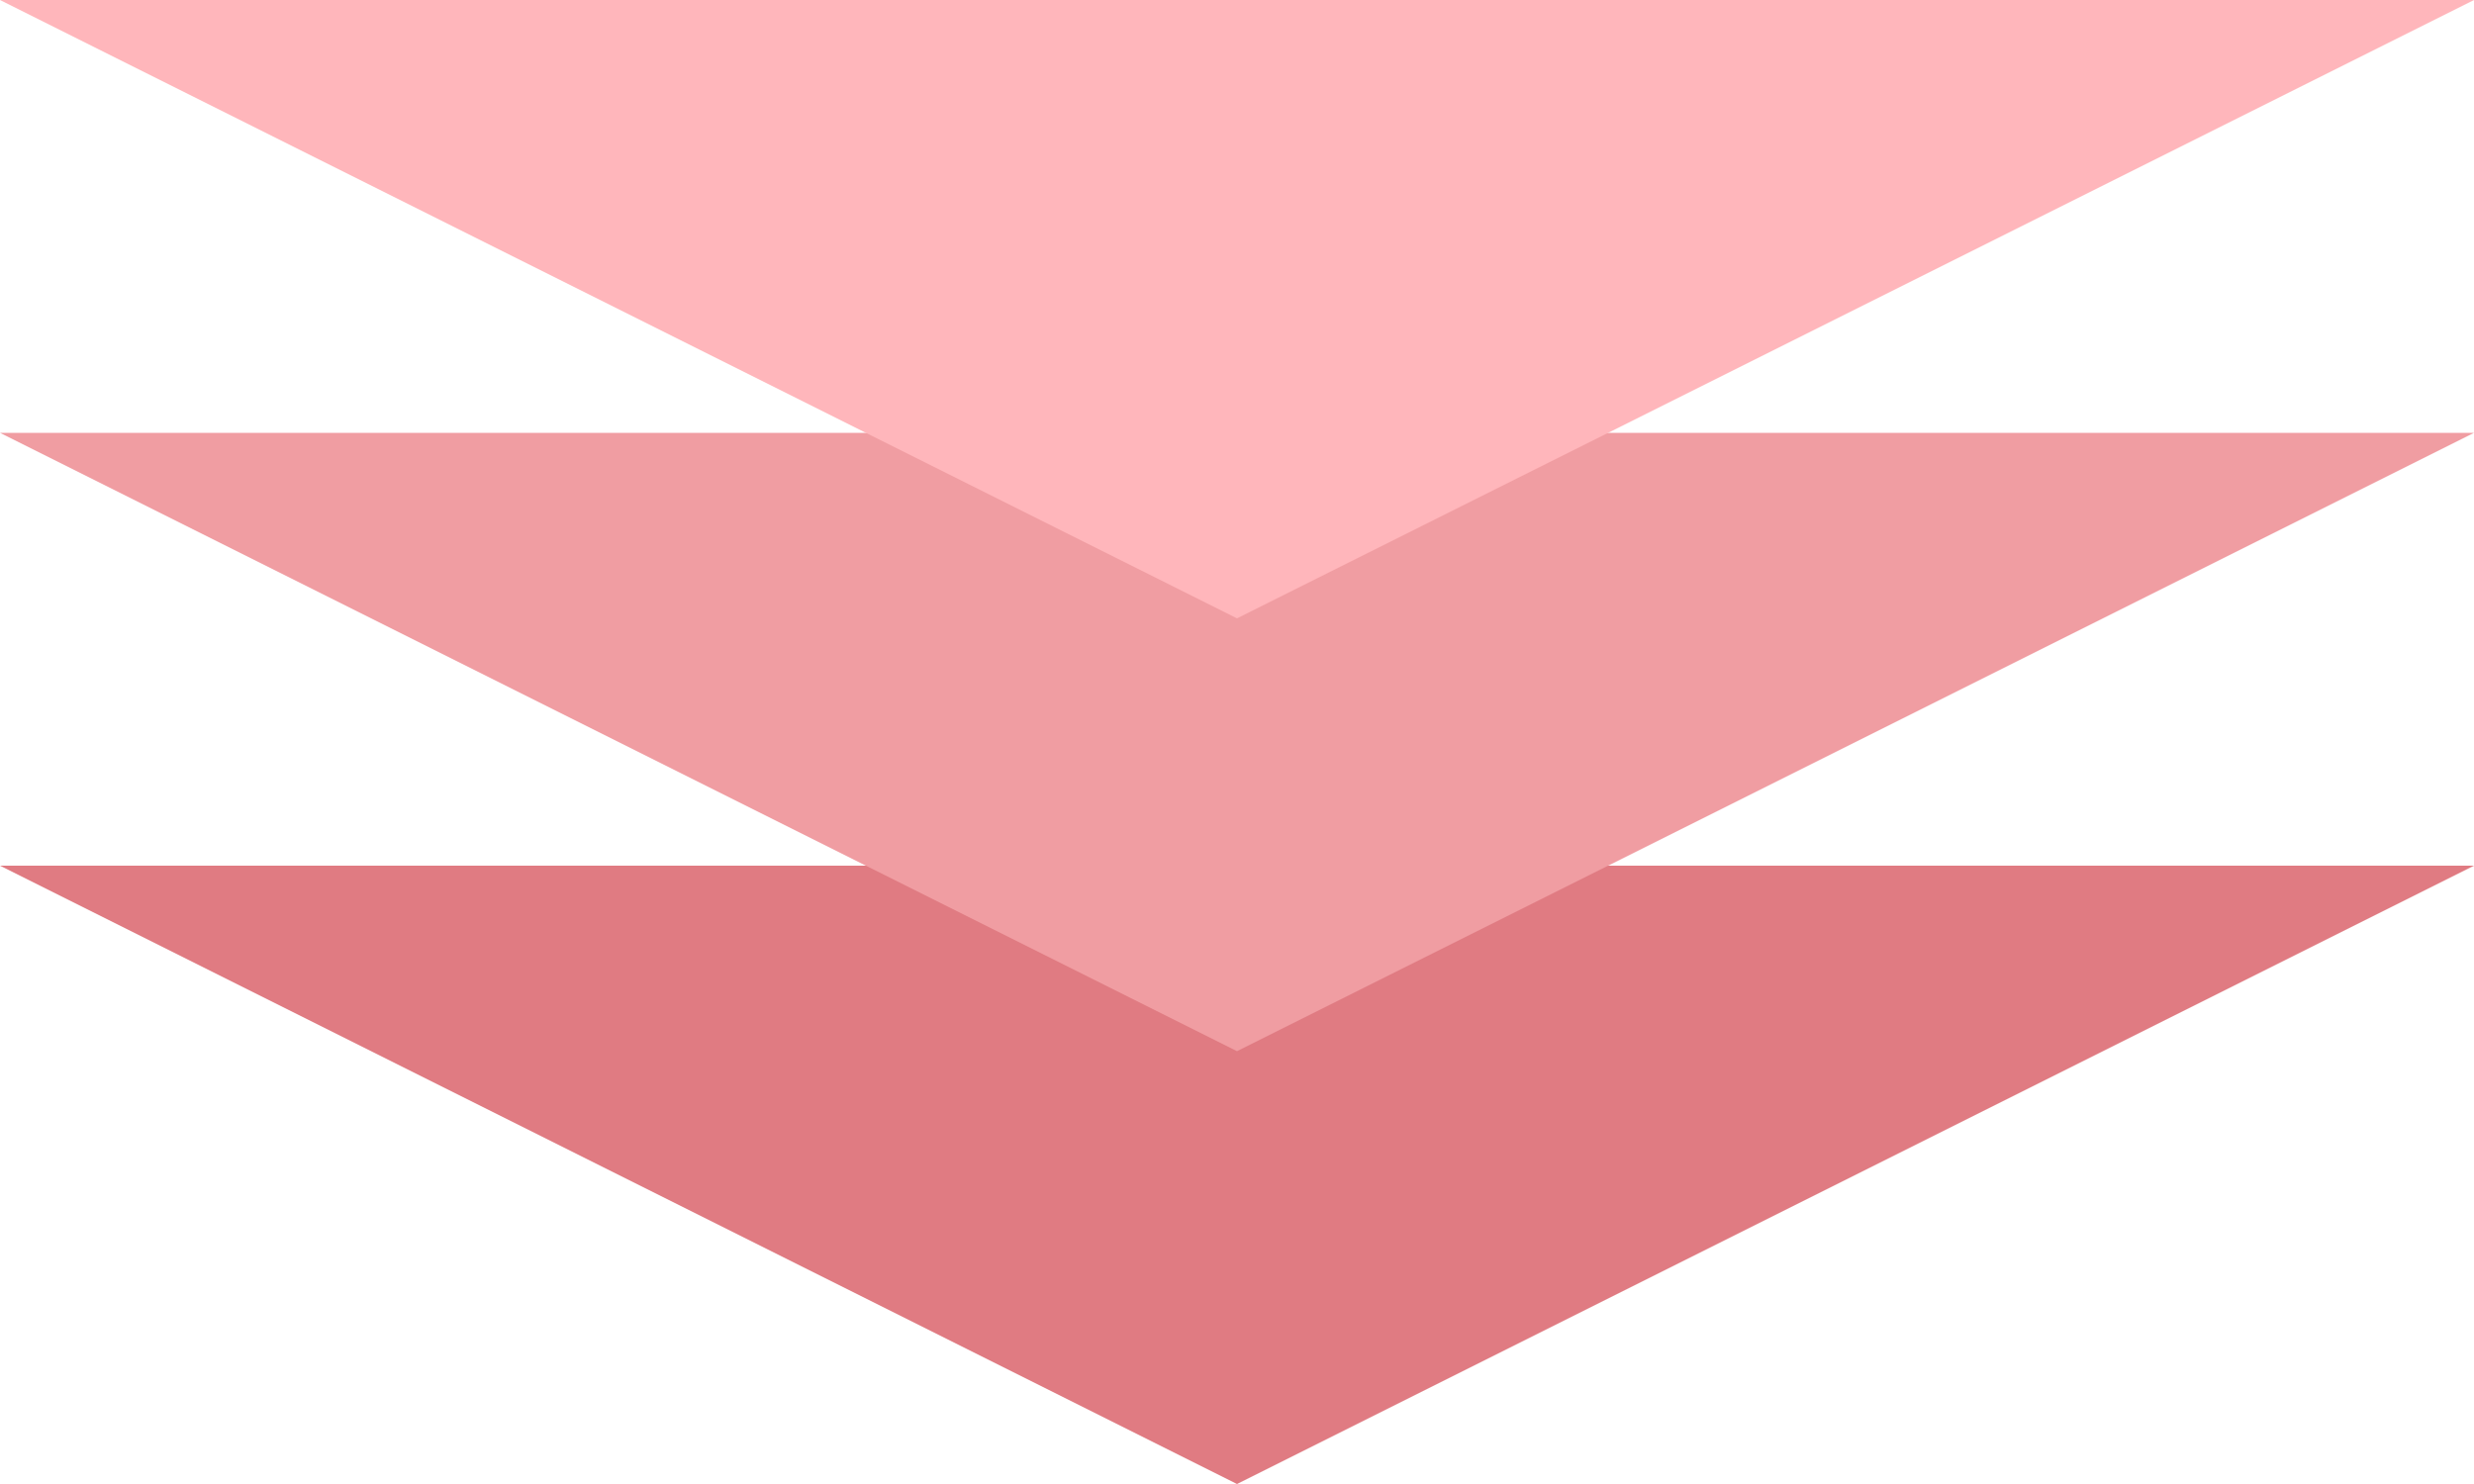 <svg xmlns="http://www.w3.org/2000/svg" width="120" height="72"><defs><clipPath id="a"><path d="M0 0h120v72H0z"/></clipPath></defs><g data-name="グループ 1" clip-path="url(#a)"><path data-name="多角形 15" d="m60 72.001-60-30h120Z" fill="#e07b82"/><path data-name="多角形 16" d="m60 51.001-60-30h120Z" fill="#f09da2"/><path data-name="多角形 17" d="m60 30.001-60-30h120Z" fill="#ffb6bb"/></g></svg>